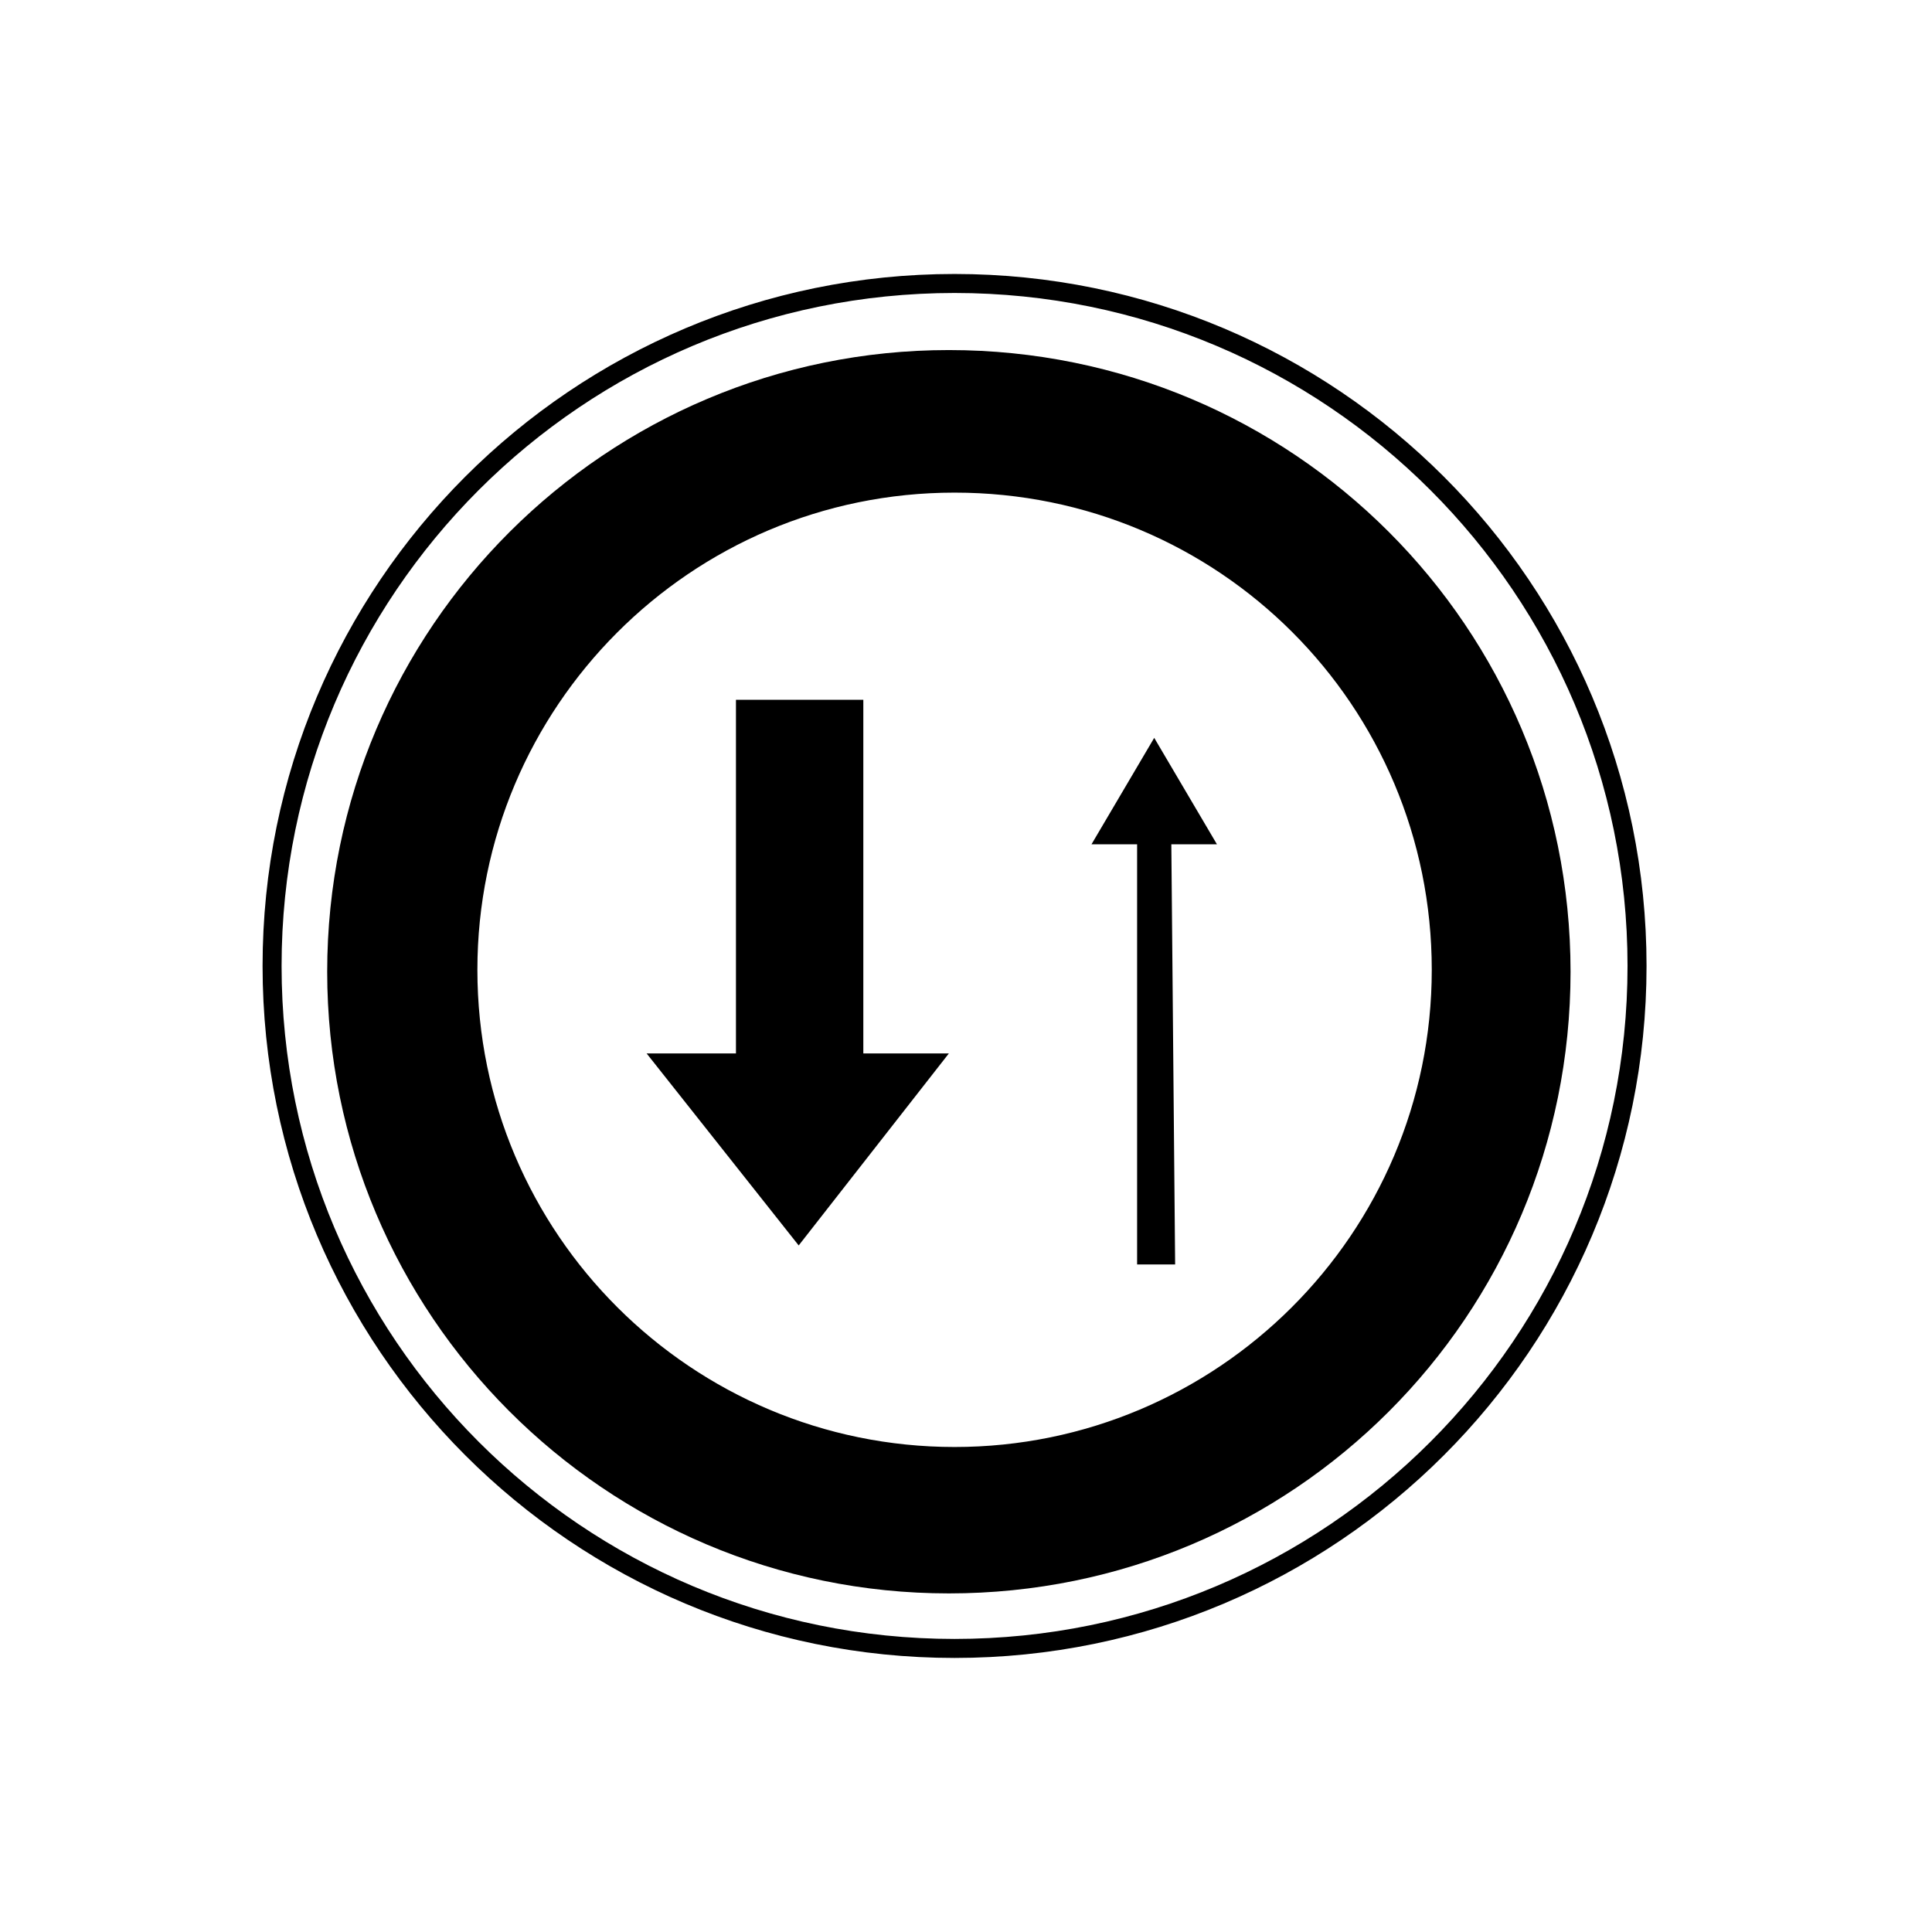 <?xml version="1.0" encoding="UTF-8"?>
<!-- Uploaded to: SVG Repo, www.svgrepo.com, Generator: SVG Repo Mixer Tools -->
<svg width="800px" height="800px" version="1.1" viewBox="144 144 512 512" xmlns="http://www.w3.org/2000/svg">
 <defs>
  <clipPath id="a">
   <path d="m148.09 148.09h501.91v503.81h-501.91z"/>
  </clipPath>
 </defs>
 <g clip-path="url(#a)">
  <path transform="matrix(5.038 0 0 5.038 148.09 148.09)" d="m85.3 50c0 19.827-16.073 35.9-35.9 35.9-19.827 0-35.9-16.073-35.9-35.9 0-19.827 16.073-35.9 35.9-35.9 19.827 0 35.9 16.073 35.9 35.9" fill="none" stroke="#000000" stroke-miterlimit="10"/>
 </g>
 <path d="m395.46 236.77c-90.688 0-164.75 73.555-164.75 164.75 0 90.688 73.555 164.75 164.75 164.75s164.75-73.555 164.75-164.75c0-91.191-73.559-164.75-164.75-164.75zm1.512 290.7c-69.527 0-126.46-56.426-126.46-126.46 0-69.527 56.426-126.46 126.46-126.46s126.46 56.426 126.46 126.46-56.934 126.46-126.46 126.46z"/>
 <path d="m372.79 329.46h-33.754v93.707h-23.68l40.305 50.887 39.801-50.887h-22.672z"/>
 <path d="m449.88 339.54-16.625 28.211h12.09v111.34h10.078l-1.008-111.34h12.09z"/>
</svg>